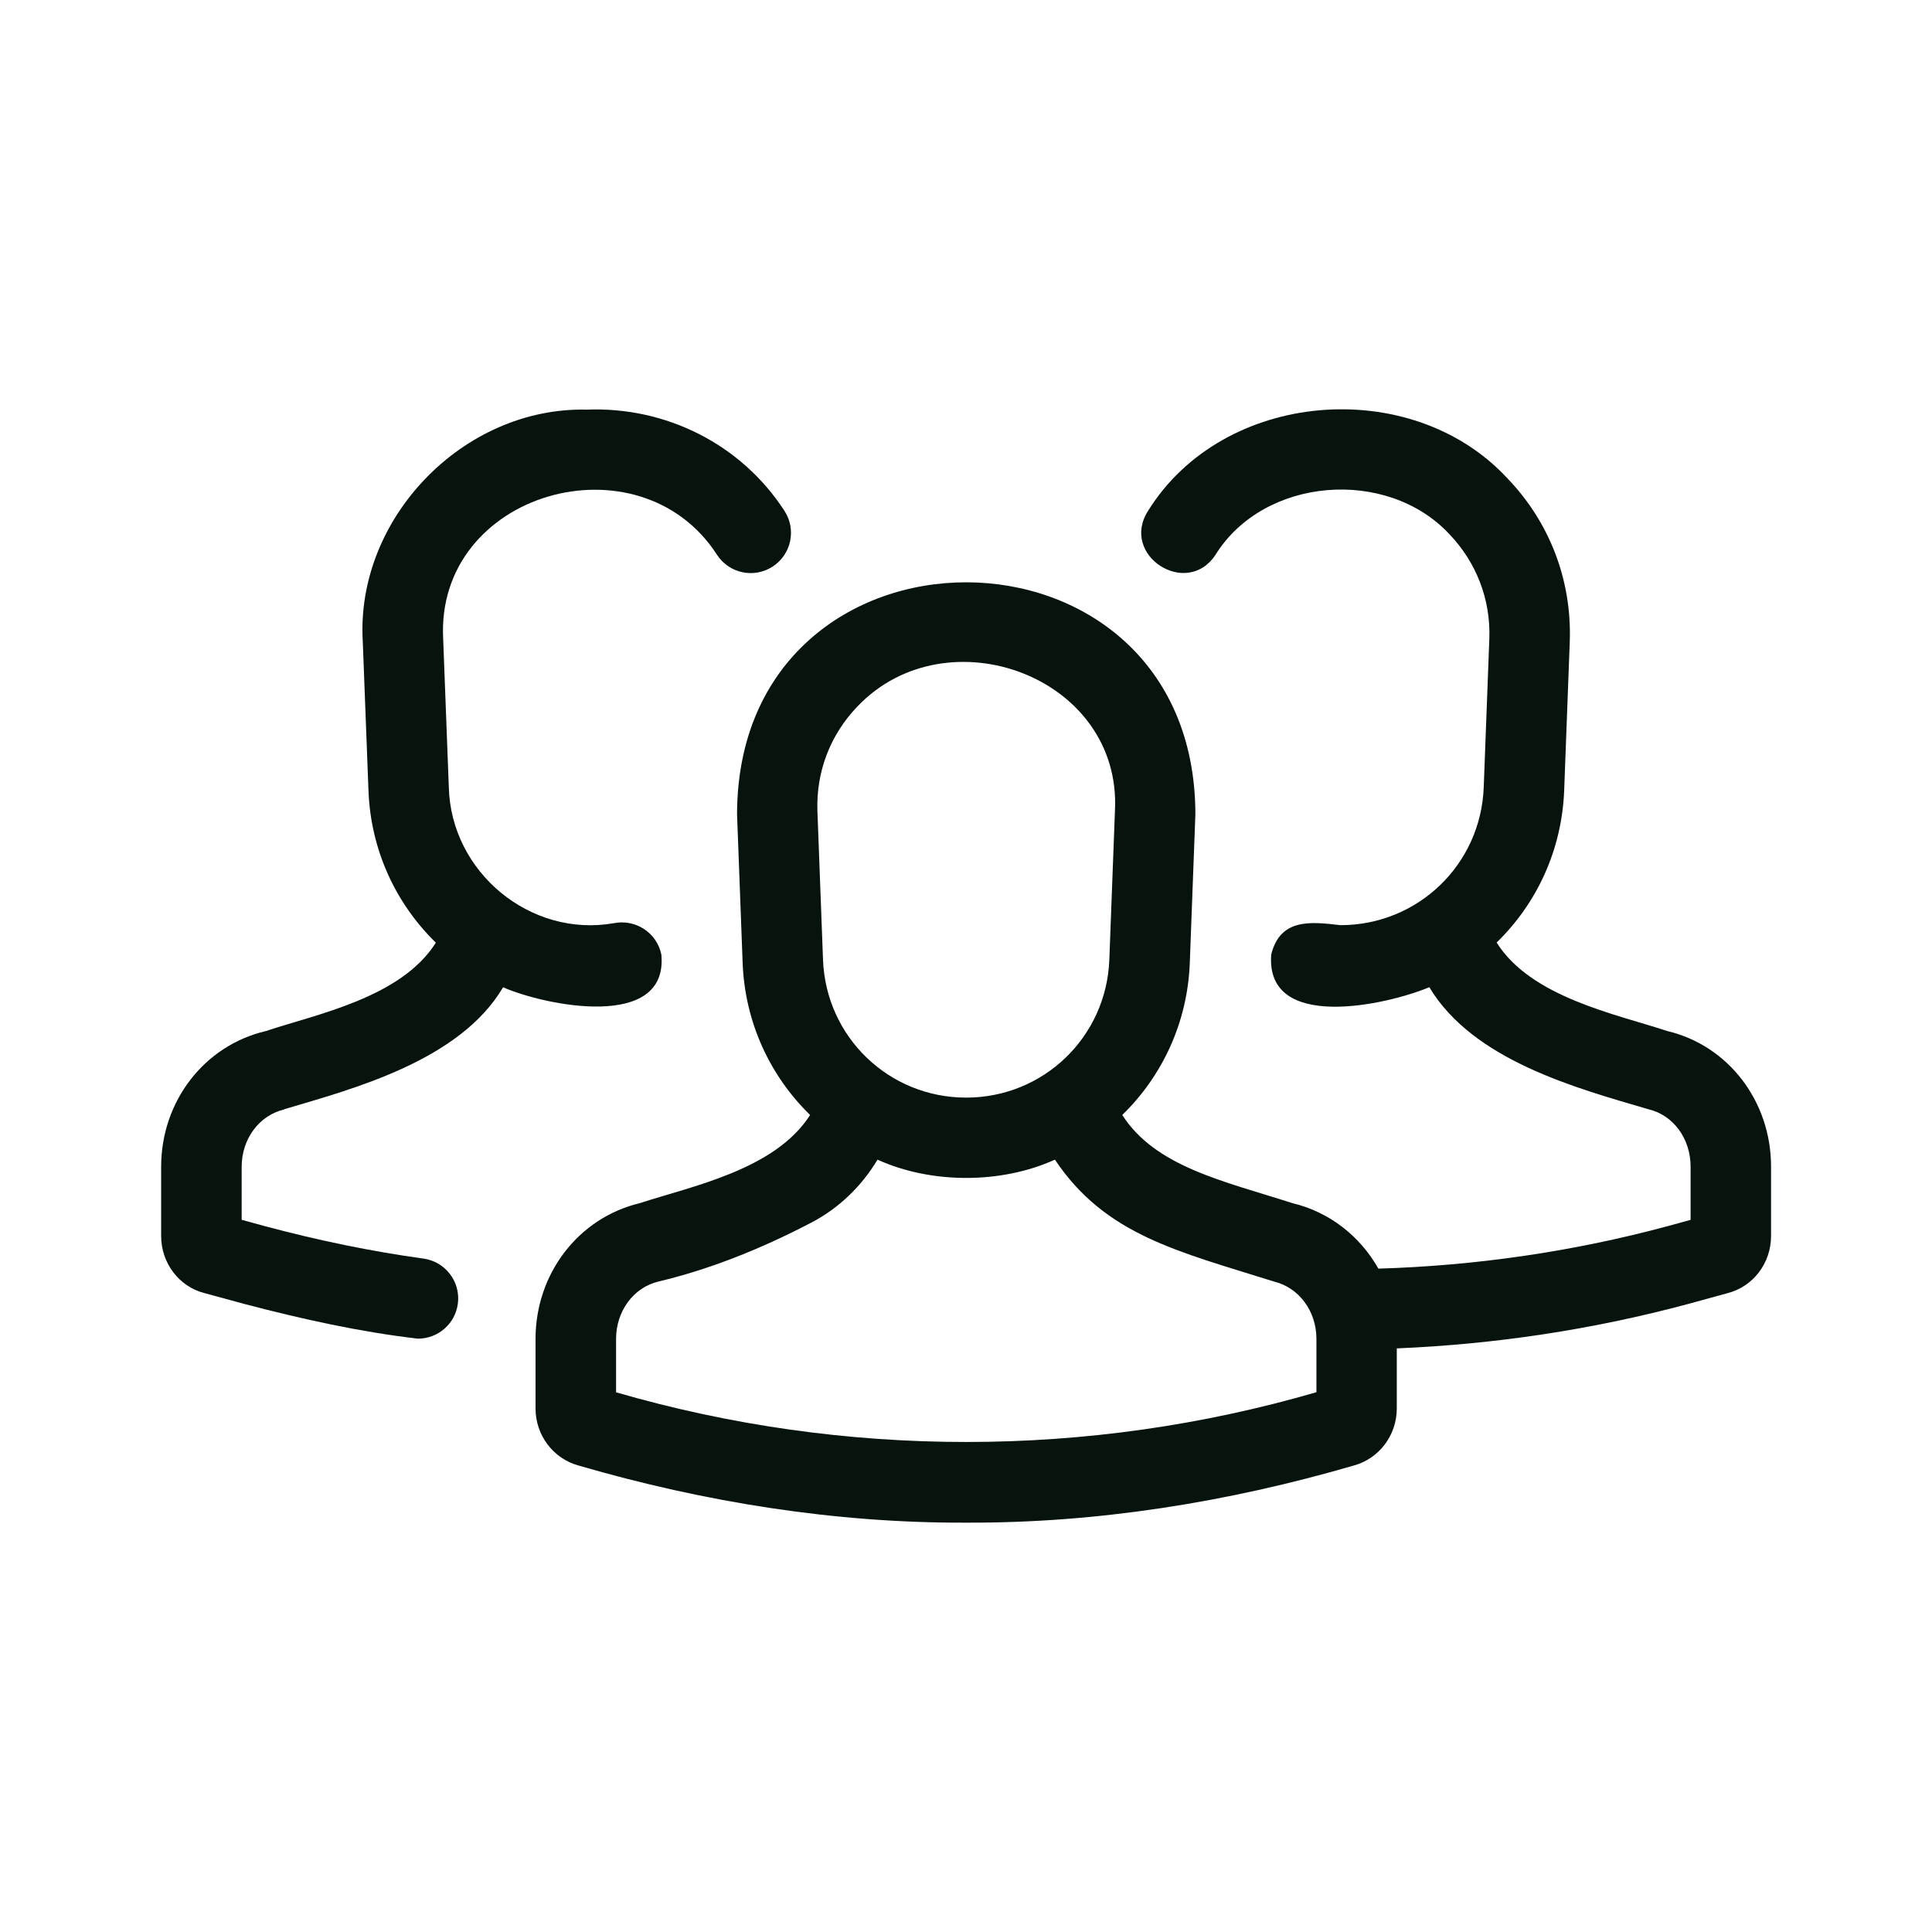 <svg width="81" height="81" viewBox="0 0 81 81" fill="none" xmlns="http://www.w3.org/2000/svg">
<path d="M69.892 43.224C67.746 42.515 64.19 41.813 62.747 39.516C64.418 37.893 65.484 35.649 65.579 33.131L65.813 26.901C65.905 24.325 64.968 21.886 63.181 20.035C59.147 15.703 51.281 16.349 48.136 21.414C46.937 23.278 49.753 25.097 50.961 23.259C52.999 19.987 58.141 19.598 60.751 22.379C61.896 23.569 62.501 25.132 62.441 26.777L62.206 33.004C62.086 36.247 59.447 38.788 56.198 38.788C54.932 38.639 53.676 38.5 53.297 40.016C53.04 43.275 58.131 42.139 59.925 41.389C61.773 44.471 66.12 45.626 69.117 46.508C70.155 46.752 70.879 47.739 70.879 48.91V51.144L69.911 51.409C65.902 52.488 61.83 53.067 57.79 53.188C57.027 51.84 55.758 50.821 54.192 50.444C51.278 49.511 48.443 48.916 47.051 46.746C48.721 45.123 49.788 42.879 49.883 40.364L50.117 34.137C50.098 21.187 30.93 21.158 30.901 34.137L31.135 40.364C31.23 42.879 32.297 45.123 33.964 46.746C32.496 49.052 28.977 49.736 26.82 50.444C24.247 51.061 22.453 53.403 22.453 56.133V59.054C22.453 60.168 23.19 61.152 24.257 61.443C29.544 62.983 35.031 63.86 40.507 63.838C45.984 63.86 51.474 62.983 56.757 61.443C57.82 61.155 58.561 60.171 58.561 59.054V56.532C62.642 56.361 66.746 55.754 70.793 54.665L72.42 54.219C73.499 53.947 74.252 52.96 74.252 51.821V48.91C74.252 46.167 72.458 43.828 69.892 43.224ZM35.948 29.619C39.704 25.676 47.047 28.369 46.744 34.01L46.509 40.237C46.386 43.477 43.75 46.018 40.507 46.018C37.264 46.018 34.628 43.477 34.505 40.237L34.271 34.01C34.211 32.365 34.806 30.805 35.948 29.619ZM55.189 58.37C45.621 61.151 35.404 61.151 25.829 58.373V56.133C25.829 54.969 26.56 53.979 27.604 53.729C29.651 53.245 31.809 52.412 34.024 51.254C35.17 50.653 36.119 49.739 36.79 48.619C39.042 49.641 41.976 49.641 44.228 48.619C46.336 51.776 49.376 52.46 53.411 53.729C54.458 53.982 55.192 54.969 55.192 56.133V58.37L55.189 58.37Z" fill="#06140D"/>
<path d="M11.916 46.505C14.796 45.651 19.273 44.477 21.092 41.392C22.845 42.161 28.037 43.23 27.727 40.016C27.537 39.101 26.642 38.522 25.73 38.706C22.231 39.319 18.906 36.564 18.817 33.004L18.58 26.777C18.263 20.62 26.809 18.215 30.062 23.262C30.572 24.043 31.616 24.262 32.397 23.752C33.179 23.243 33.397 22.196 32.888 21.417C31.075 18.62 27.914 17.041 24.592 17.174C19.415 17.06 14.897 21.74 15.21 26.91L15.448 33.134C15.539 35.653 16.606 37.896 18.273 39.522C16.811 41.845 13.217 42.531 11.148 43.227C8.563 43.832 6.756 46.173 6.756 48.92V51.821C6.756 52.951 7.503 53.935 8.556 54.21L10.233 54.666C12.688 55.311 15.118 55.846 17.523 56.124C18.355 56.124 19.077 55.514 19.194 54.669C19.323 53.745 18.675 52.894 17.754 52.767C15.581 52.467 13.347 52.008 11.116 51.41L10.132 51.141V48.919C10.132 47.749 10.866 46.758 11.923 46.512L11.916 46.505Z" fill="#06140D"/>
</svg>
